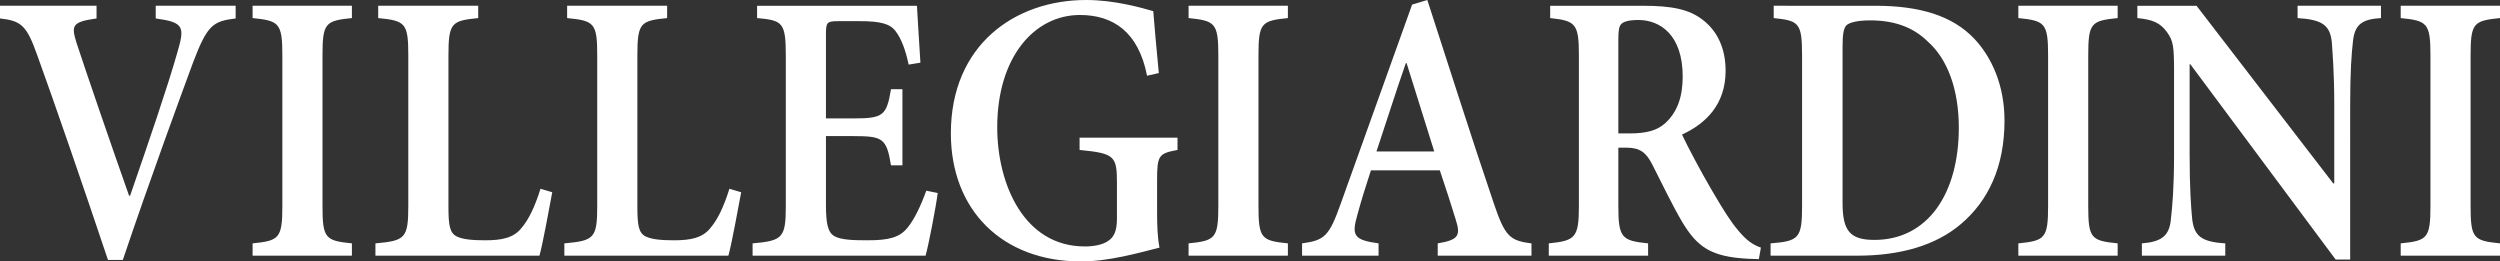 <?xml version="1.0" encoding="utf-8"?>
<!-- Generator: Adobe Illustrator 16.0.0, SVG Export Plug-In . SVG Version: 6.00 Build 0)  -->
<!DOCTYPE svg PUBLIC "-//W3C//DTD SVG 1.1//EN" "http://www.w3.org/Graphics/SVG/1.1/DTD/svg11.dtd">
<svg version="1.1" id="Livello_1" xmlns="http://www.w3.org/2000/svg" xmlns:xlink="http://www.w3.org/1999/xlink" x="0px" y="0px"
	 width="591.723px" height="61.879px" viewBox="0 0 591.723 61.879" enable-background="new 0 0 591.723 61.879"
	 xml:space="preserve">
<rect x="0" y="0" width="591.723" height="61.879" fill="#333333" stroke="none"/>
<g>
	<g>
		<defs>
			<rect id="SVGID_1_" width="591.723" height="61.879"/>
		</defs>
		<clipPath id="SVGID_2_">
			<use xlink:href="#SVGID_1_"  overflow="visible"/>
		</clipPath>
		<path clip-path="url(#SVGID_2_)" fill="#FFFFFF" d="M591.723,60.515v-2.912c-6.305-0.638-6.961-1.183-6.961-8.918v-35.49
			c0-7.735,0.656-8.281,6.961-8.918V1.365h-23.504v2.912c6.307,0.637,7.043,1.183,7.043,8.918v35.49c0,7.735-0.736,8.28-7.043,8.918
			v2.912H591.723z M563.551,1.365h-19.738v2.912c5.896,0.364,7.697,1.729,8.107,5.733c0.164,2.639,0.574,6.916,0.574,15.015v18.382
			h-0.246l-32.35-42.042h-14.008v2.912c3.605,0.364,5.406,1.092,7.043,3.367c1.477,2.093,1.641,3.276,1.641,9.555v19.292
			c0,8.189-0.41,12.285-0.738,15.288c-0.326,4.095-2.293,5.46-6.879,5.823v2.912h19.738v-2.912
			c-5.814-0.363-7.453-1.818-7.863-6.098c-0.244-2.729-0.572-6.824-0.572-15.014V15.197h0.164l34.398,46.227h3.438V25.025
			c0-8.19,0.328-12.376,0.656-15.197c0.408-4.095,2.211-5.278,6.633-5.551V1.365H563.551z M501.225,60.515v-2.912
			c-6.307-0.638-6.963-1.183-6.963-8.918v-35.49c0-7.735,0.656-8.281,6.963-8.918V1.365h-23.506v2.912
			c6.309,0.637,7.043,1.183,7.043,8.918v35.49c0,7.735-0.734,8.28-7.043,8.918v2.912H501.225z M436.114,11.102
			c0-3.003,0.246-4.368,0.9-5.096c0.654-0.637,2.457-1.183,5.65-1.183c5.57,0,10.074,1.547,13.514,4.914
			c4.832,4.186,7.453,11.557,7.453,20.475c0,15.652-7.371,26.572-19.982,26.572c-5.732,0-7.535-2.094-7.535-8.736V11.102z
			 M419.816,1.365v2.912c5.979,0.637,6.716,1.092,6.716,8.918v35.49c0,7.735-0.736,8.372-7.453,8.918v2.912h20.475
			c10.156,0,18.592-2.366,24.652-7.554c6.307-5.369,10.238-13.377,10.238-24.387c0-8.554-3.113-15.106-7.125-19.383
			c-5.242-5.551-13.105-7.826-23.426-7.826H419.816z M383.043,31.577V9.282c0-2.093,0.164-3.094,0.736-3.64
			c0.573-0.546,1.803-0.91,4.014-0.91c5.16,0,10.483,3.549,10.483,13.377c0,4.732-1.229,8.372-4.096,11.011
			c-1.966,1.82-4.669,2.457-8.354,2.457H383.043z M416.786,58.604c-1.884-0.637-3.439-1.729-5.324-4.004
			c-1.801-2.094-3.521-4.822-6.387-9.736c-2.457-4.188-5.652-10.191-6.961-13.013c5.73-2.639,10.317-7.189,10.317-15.106
			c0-5.642-2.212-9.646-5.486-12.103c-3.194-2.457-7.288-3.276-14.087-3.276h-21.949v2.912c6.061,0.637,6.797,1.365,6.797,8.827
			v35.581c0,7.555-0.817,8.281-7.125,8.918v2.912h23.506v-2.912c-6.307-0.637-7.043-1.363-7.043-8.918v-13.74h1.883
			c3.277,0,4.668,1.184,6.063,3.821c2.375,4.642,4.832,9.827,7.207,13.832c3.521,5.823,6.715,8.19,15.561,8.646
			c0.982,0,1.884,0.092,2.539,0.092L416.786,58.604z M339.473,35.854h-13.678c2.293-6.825,4.504-13.923,6.961-20.93h0.164
			L339.473,35.854z M362.486,60.515v-2.912c-5.241-0.638-6.308-1.729-9.01-9.735C348.154,32.213,342.995,15.834,337.834,0
			l-3.604,1.092L317.36,48.139c-2.785,7.826-3.852,8.736-9.174,9.464v2.912h18.102v-2.912c-5.979-0.817-6.39-1.911-4.996-6.824
			c0.982-3.641,2.129-7.188,3.193-10.466h16.299c1.473,4.368,2.865,8.646,3.766,11.648c1.229,3.822,0.656,4.822-4.258,5.642v2.912
			H362.486z M304.829,60.515v-2.912c-6.308-0.638-6.963-1.183-6.963-8.918v-35.49c0-7.735,0.655-8.281,6.963-8.918V1.365h-23.505
			v2.912c6.306,0.637,7.043,1.183,7.043,8.918v35.49c0,7.735-0.737,8.28-7.043,8.918v2.912H304.829z M278.702,32.579h-23.177v2.912
			c8.354,0.817,8.845,1.455,8.845,7.916v8.28c0,3.095-0.737,4.459-2.129,5.369c-1.311,0.909-3.44,1.274-5.488,1.274
			c-14.332,0-20.72-14.651-20.72-28.21c0-16.562,8.763-26.572,19.574-26.572c7.78,0,13.841,3.913,15.888,14.378l2.785-0.637
			c-0.655-6.643-1.065-11.557-1.312-14.651C270.103,1.82,263.797,0,257.081,0c-16.872,0-32.023,10.647-32.023,31.577
			c0,18.109,12.121,30.303,30.794,30.303c6.552,0,13.596-2.002,18.592-3.275c-0.492-2.457-0.574-5.368-0.574-8.645v-7.371
			c0-5.824,0.41-6.279,4.832-7.098V32.579z M219.244,45.135c-1.392,3.822-2.866,6.826-4.423,8.736
			c-1.883,2.366-4.504,3.004-9.5,3.004c-3.44,0-6.306-0.092-7.862-1.002s-1.966-3.094-1.966-7.461V32.213h6.388
			c7.044,0,7.945,0.455,9.009,6.916h2.703V21.112h-2.703c-1.064,6.37-1.883,6.916-9.091,6.916h-6.306V8.099
			c0-2.912,0.246-3.094,3.112-3.094h4.832c5.078,0,7.289,0.637,8.6,2.457c1.31,1.729,2.293,4.368,3.03,7.826l2.785-0.455
			c-0.328-5.369-0.737-11.648-0.819-13.468h-37.838v2.912c6.061,0.546,6.798,1.001,6.798,9.009v35.399
			c0,7.646-0.737,8.28-7.863,8.918v2.912h40.95c0.737-2.729,2.375-11.103,2.867-14.833L219.244,45.135z M172.644,44.681
			c-1.393,4.459-2.867,7.37-4.423,9.19c-1.884,2.457-4.75,3.004-8.681,3.004c-2.867,0-5.242-0.183-6.716-0.91
			c-1.638-0.819-1.966-2.549-1.966-7.008V13.195c0-7.826,0.737-8.281,7.044-8.918V1.365h-23.669v2.912
			c6.47,0.637,7.125,1.183,7.125,8.918v35.49c0,7.735-0.737,8.28-7.781,8.918v2.912h38.821c0.737-2.548,2.375-11.466,3.03-15.015
			L172.644,44.681z M127.927,44.681c-1.392,4.459-2.866,7.37-4.422,9.19c-1.884,2.457-4.751,3.004-8.682,3.004
			c-2.866,0-5.241-0.183-6.716-0.91c-1.638-0.819-1.965-2.549-1.965-7.008V13.195c0-7.826,0.737-8.281,7.043-8.918V1.365H89.516
			v2.912c6.47,0.637,7.125,1.183,7.125,8.918v35.49c0,7.735-0.737,8.28-7.78,8.918v2.912h38.82
			c0.738-2.548,2.376-11.466,3.031-15.015L127.927,44.681z M83.292,60.515v-2.912c-6.307-0.638-6.962-1.183-6.962-8.918v-35.49
			c0-7.735,0.655-8.281,6.962-8.918V1.365H59.786v2.912c6.307,0.637,7.044,1.183,7.044,8.918v35.49c0,7.735-0.737,8.28-7.044,8.918
			v2.912H83.292z M55.774,1.365H36.855v3.003c6.716,0.91,6.88,2.002,5.16,7.917c-2.375,8.372-6.88,21.475-11.221,34.035h-0.245
			C26.618,35.217,20.393,17.108,18.1,10.101c-1.228-4.004-1.147-4.914,4.75-5.733V1.365H0v3.003
			c4.996,0.546,6.306,1.638,8.763,8.554c3.932,10.829,11.221,31.941,16.79,48.594h3.522c6.306-18.746,14.25-40.313,16.707-46.956
			c3.276-8.554,4.587-9.555,9.992-10.192V1.365z"/>
	</g>
</g>
</svg>
